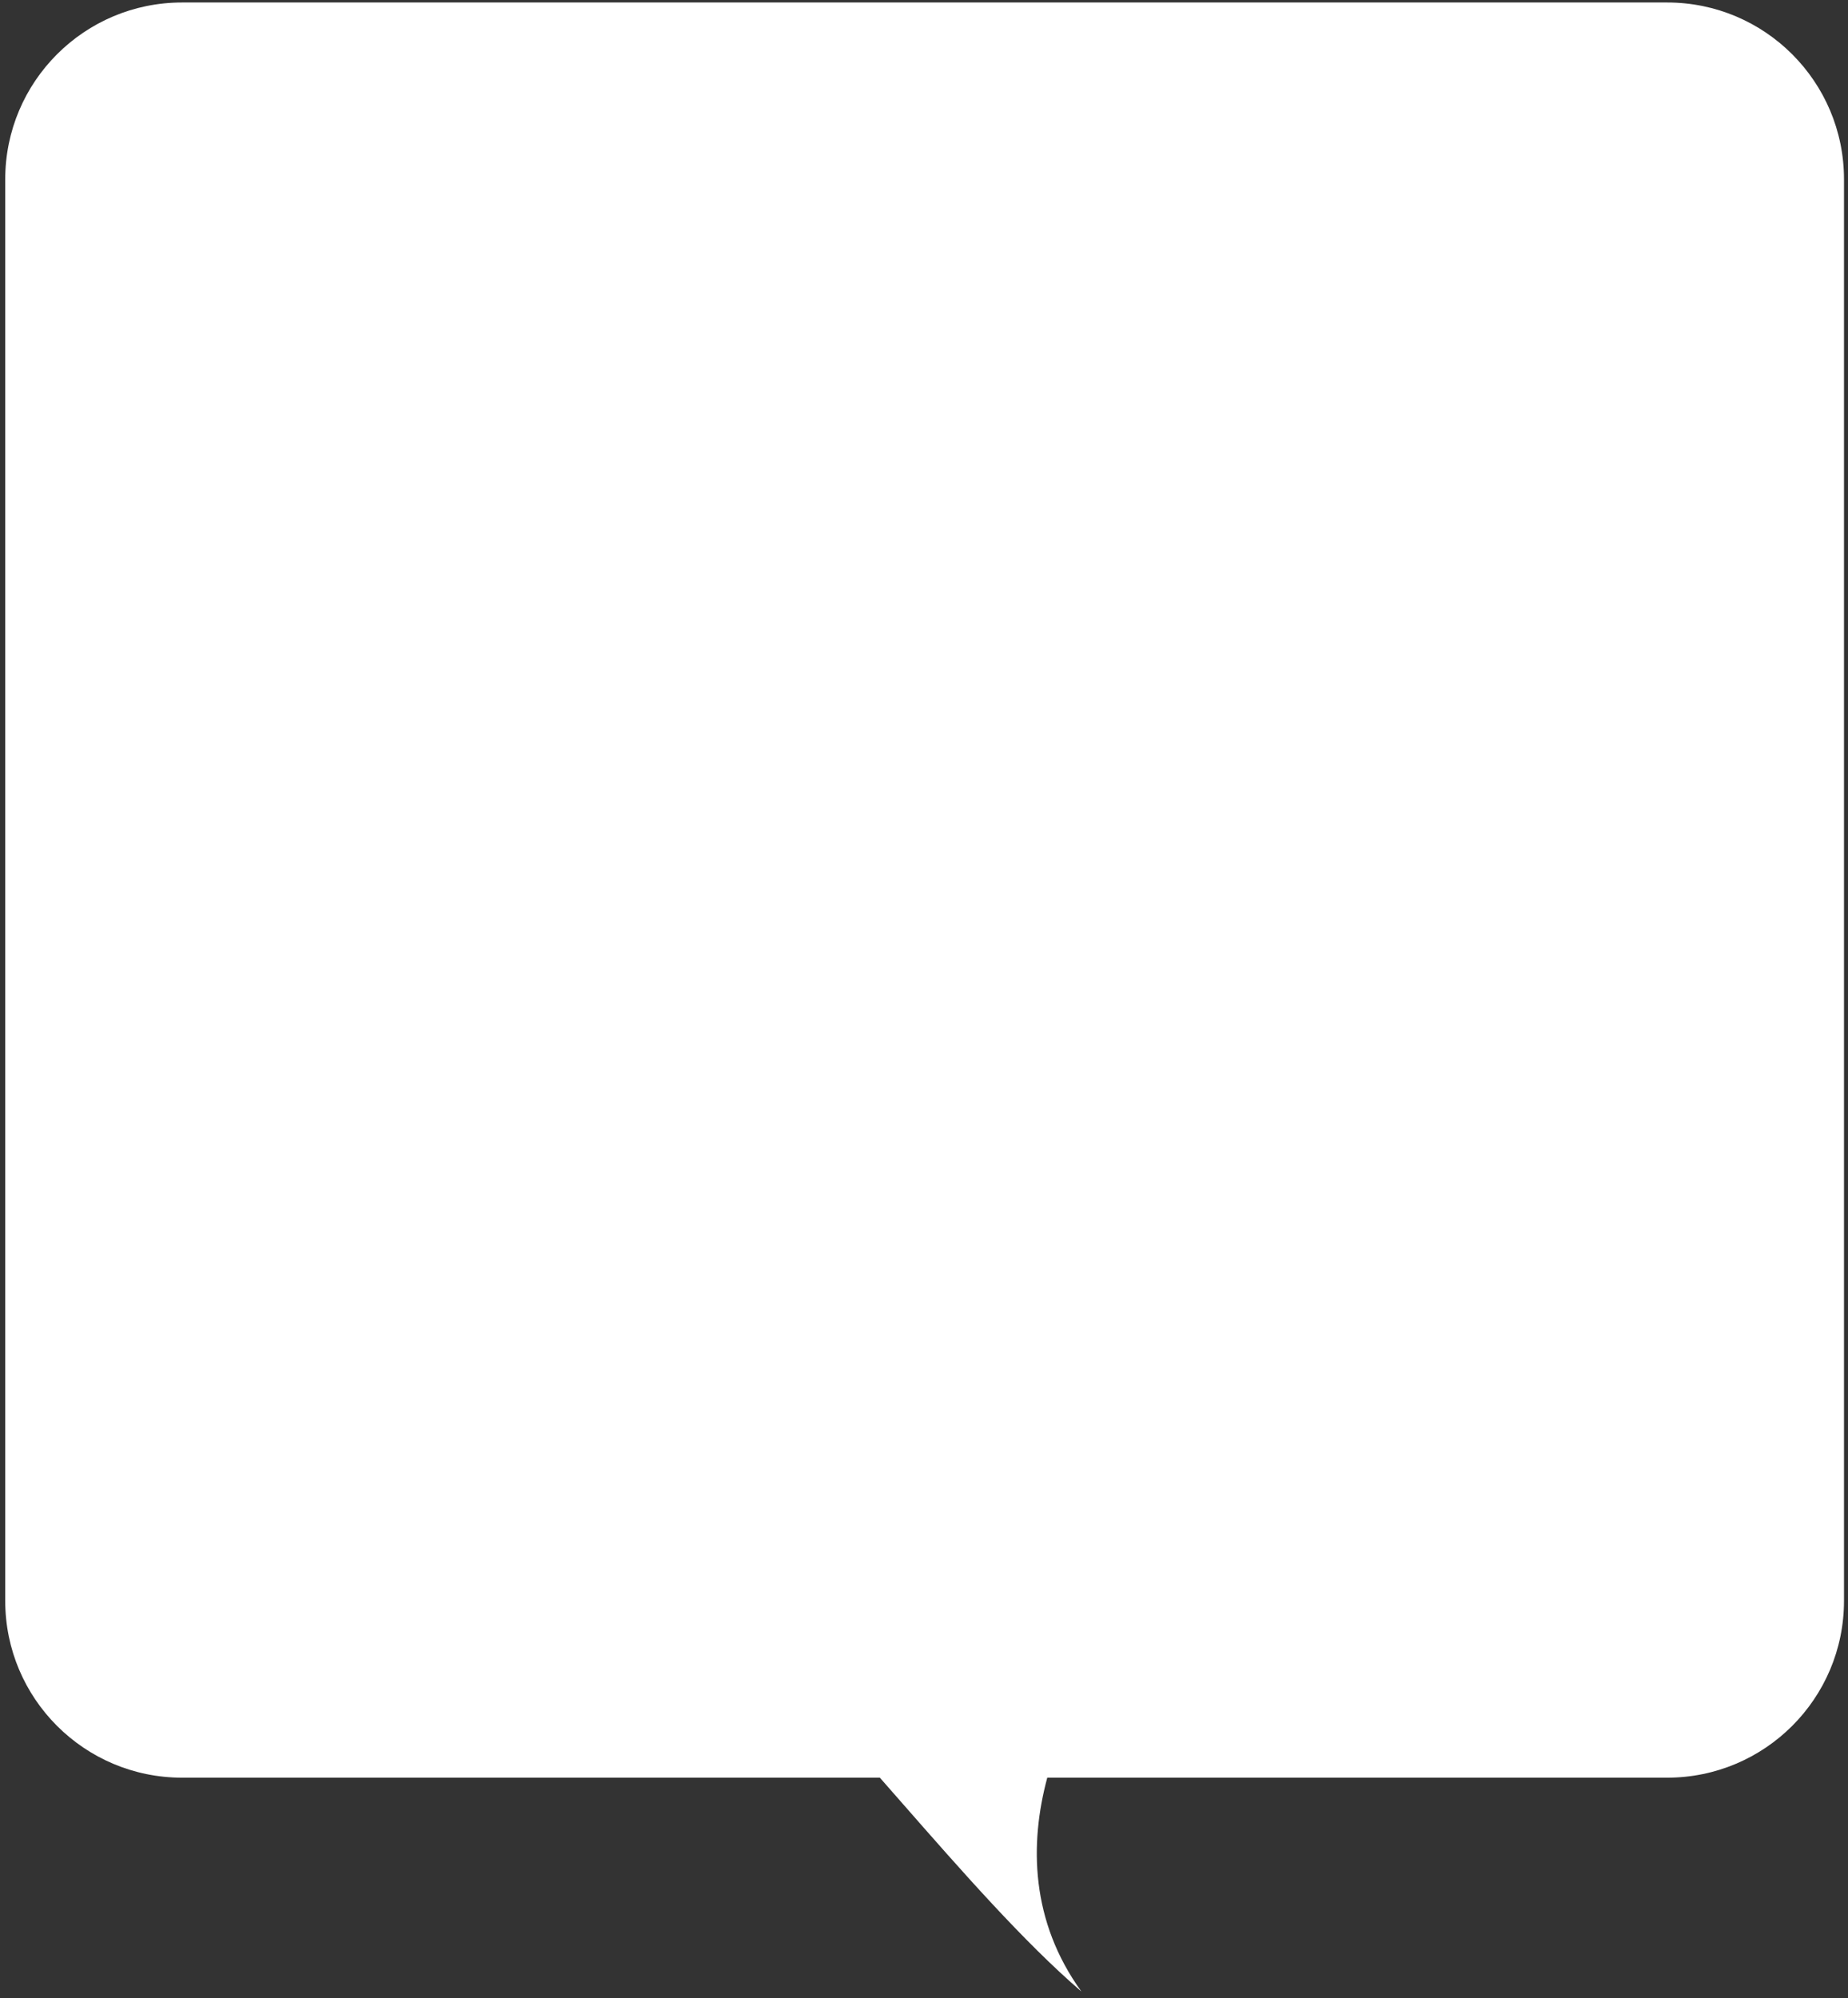 <?xml version="1.0" encoding="UTF-8"?> <svg xmlns="http://www.w3.org/2000/svg" width="209" height="226" viewBox="0 0 209 226" fill="none"><rect x="0" y="0" width="209" height="226" fill="#333333" stroke="none"/><path fill-rule="evenodd" clip-rule="evenodd" d="M188.547 0.281C199.593 0.281 208.547 9.235 208.547 20.281V181.053C208.547 192.099 199.593 201.053 188.547 201.053H118.441C116.419 208.557 116.556 217.293 122.301 225.237C115.839 219.689 108.668 211.505 101.976 203.867C101.145 202.919 100.322 201.979 99.508 201.053H20.591C9.545 201.053 0.591 192.099 0.591 181.053V20.281C0.591 9.235 9.545 0.281 20.591 0.281H188.547Z" fill="white"></path></svg> 